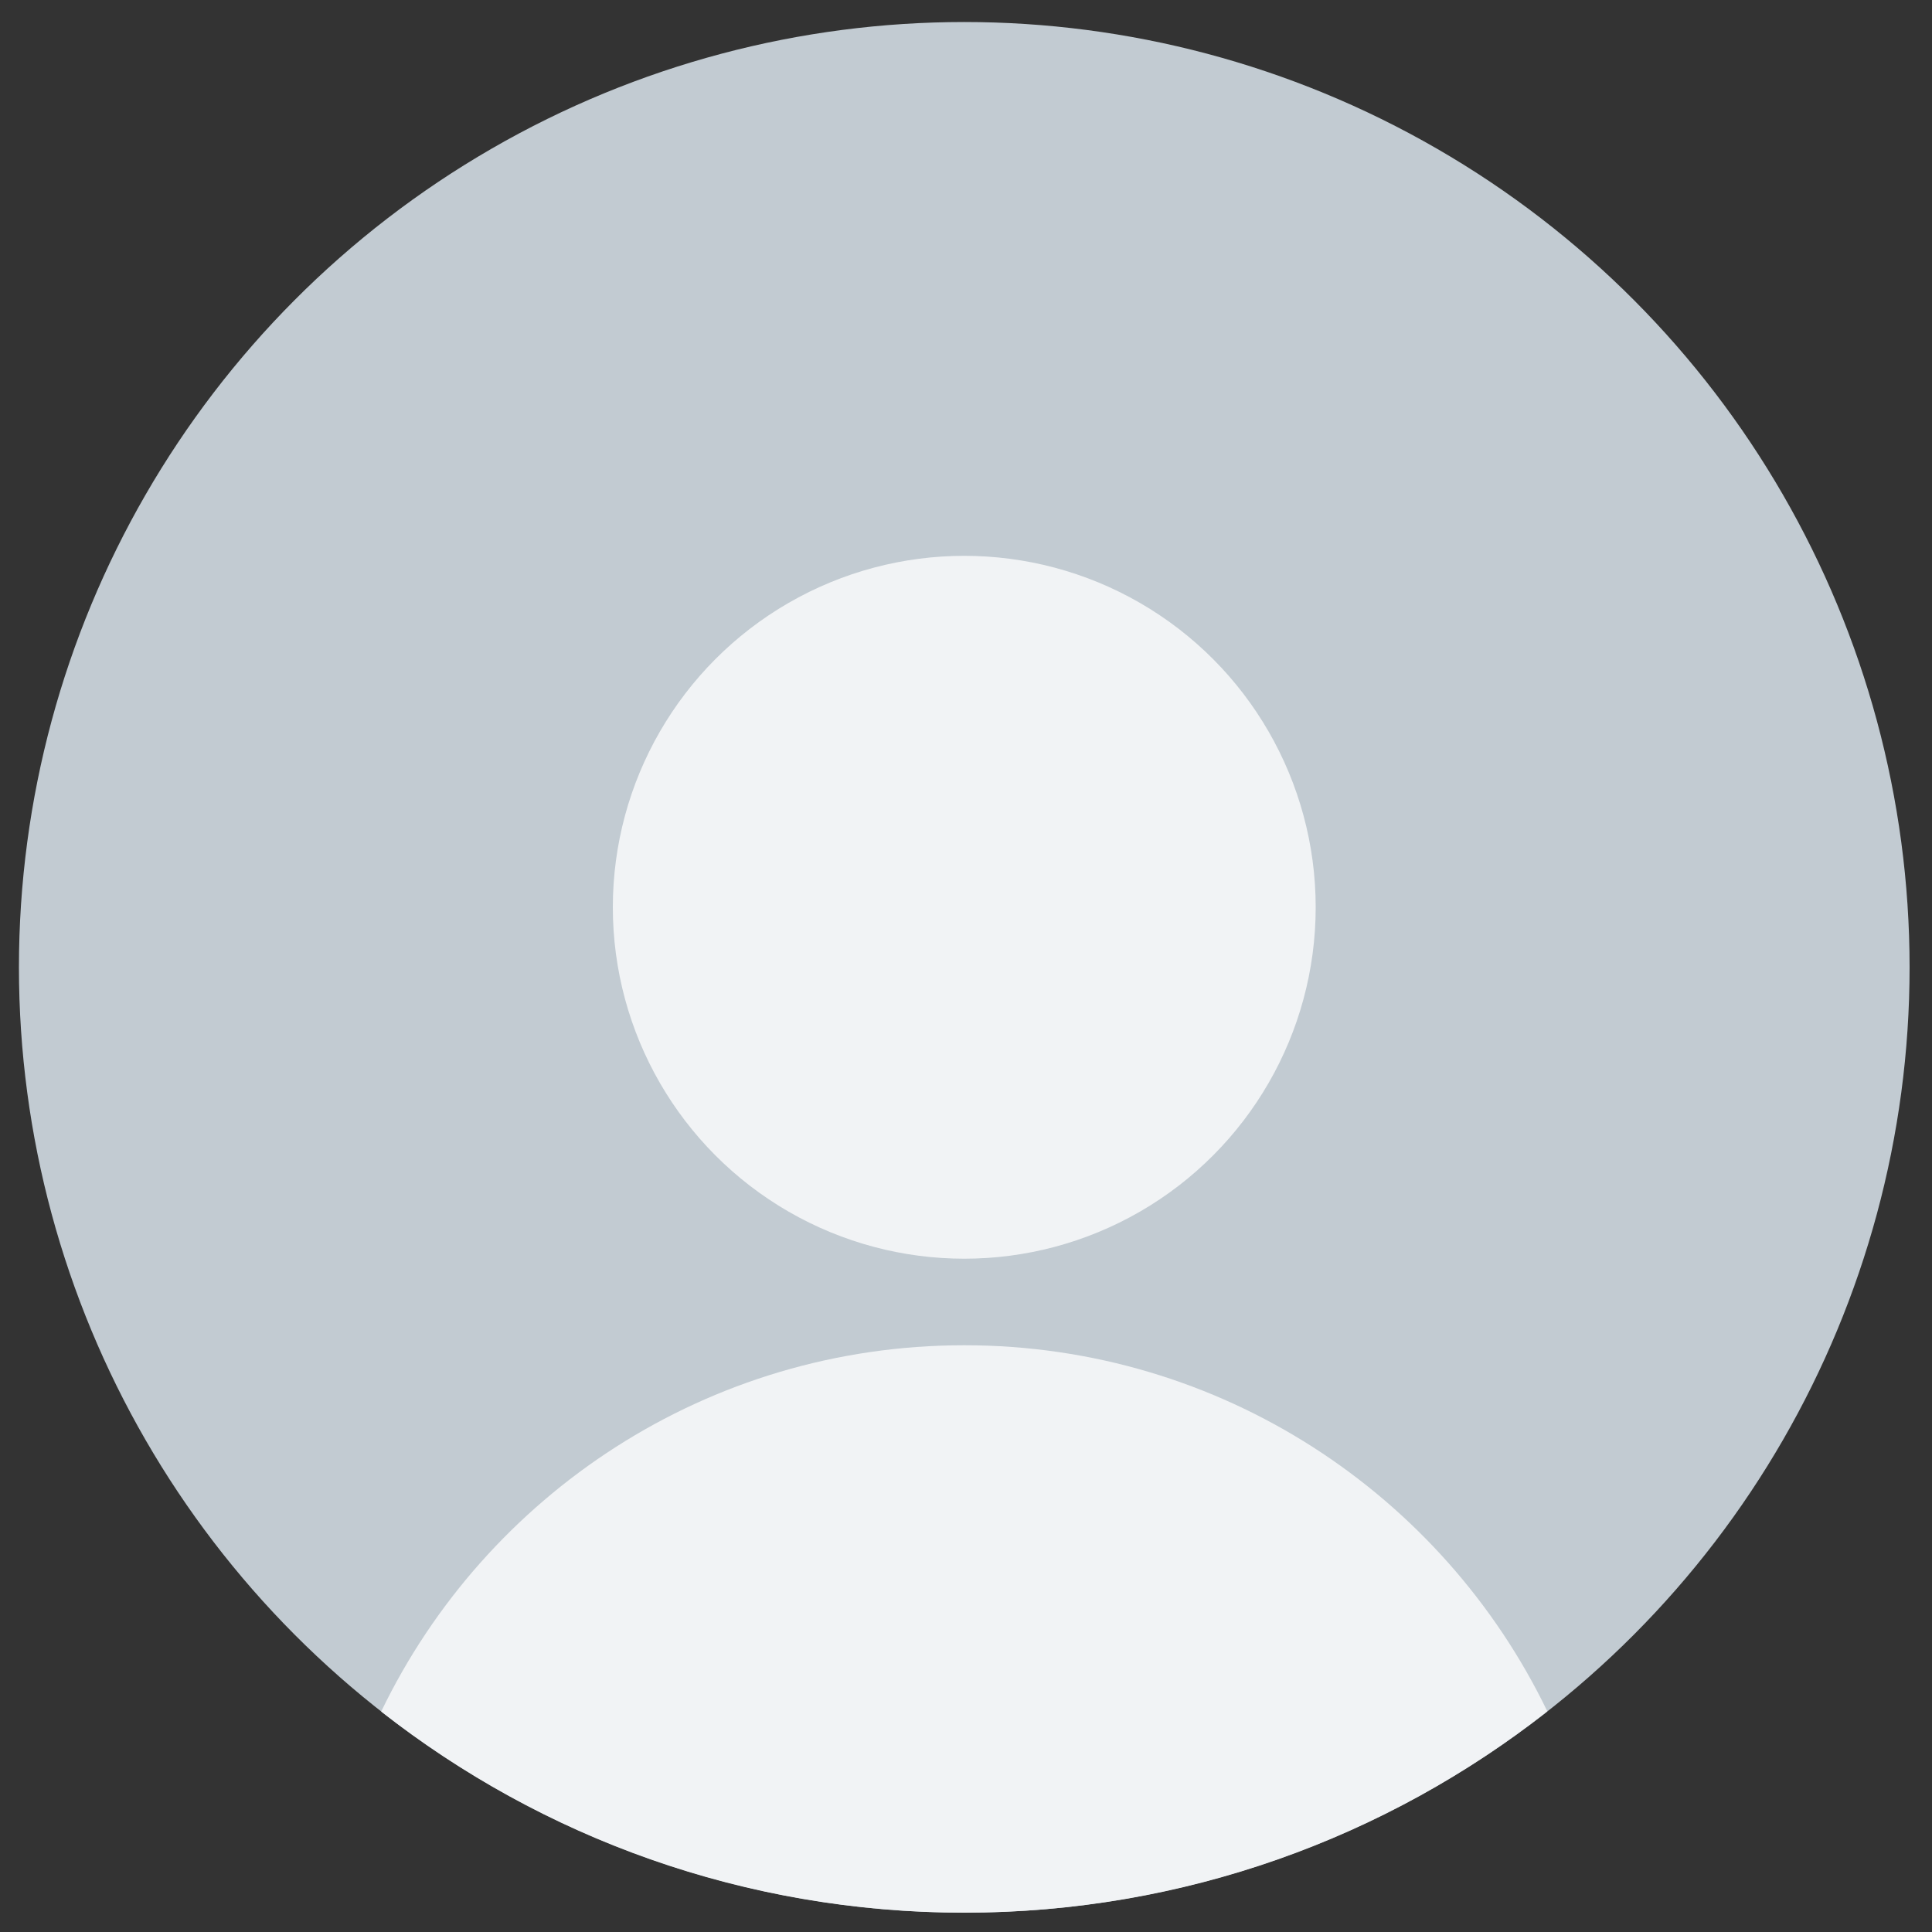 <svg xmlns="http://www.w3.org/2000/svg" xmlns:xlink="http://www.w3.org/1999/xlink" id="Layer_4" x="0px" y="0px" viewBox="0 0 1000 1000" style="enable-background:new 0 0 1000 1000;" xml:space="preserve">
<rect x="0" y="0" width="1000" height="1000" fill="#333333" stroke="none"/>
<style type="text/css">
	.st0{fill:#C2CBD2;}
	.st1{fill:#F1F3F5;}
</style>
<circle class="st0" cx="499.1" cy="500.7" r="489.3"></circle>
<path class="st1" d="M499.1,990c113.9,0,218.7-38.9,301.8-104.2C746.8,773.7,632,696.3,499.1,696.3s-247.7,77.4-301.8,189.6  C280.4,951.1,385.2,990,499.1,990z"></path>
<circle class="st1" cx="499.1" cy="469.6" r="181.9"></circle>
</svg>